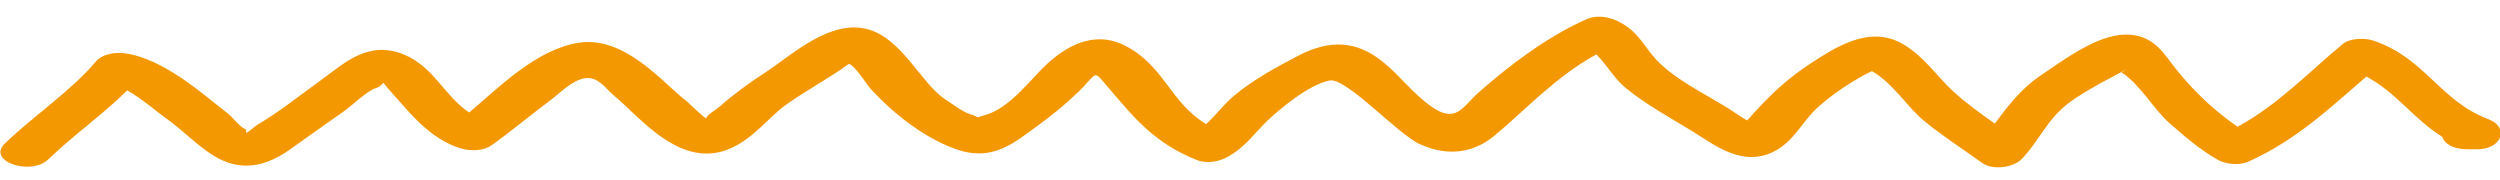 <svg height="9" viewBox="0 0 125 9" width="125" xmlns="http://www.w3.org/2000/svg"><path d="m125.409 37.981c-2.439-.955-3.082-3.083-5.682-4.024-.442-.16-1.186-.148-1.531.125-1.675 1.322-3.246 2.962-5.343 4.059-1.351-.951-2.46-2.136-3.275-3.261-.498-.689-1.101-1.574-2.574-1.421-1.362.14-2.992 1.332-3.897 1.915-1.122.723-1.716 1.559-2.392 2.402-.715-.523-1.424-1.056-2.024-1.621-.805-.757-1.444-1.795-2.501-2.432-1.639-.987-3.335.088-4.595.87-1.158.721-2.044 1.527-2.872 2.409-.128.136-.254.272-.382.408-.352-.196-.649-.441-.978-.649-1.205-.766-2.603-1.481-3.478-2.426-.646-.695-.892-1.482-1.939-2.004-.426-.213-1.028-.334-1.53-.124-2.023.841-4.039 2.349-5.469 3.573-.828.709-1.156 1.574-2.396.654-.952-.705-1.499-1.538-2.375-2.268-1.266-1.057-2.591-1.182-4.211-.377-1.169.581-2.361 1.22-3.272 1.966-.524.43-.9.938-1.398 1.378-1.793-1.135-2.028-2.911-3.937-3.964-1.616-.891-3.073.016-4.031.882-.738.666-1.843 2.13-3.075 2.443-.621.157-.143.133-.768-.066-.355-.114-.91-.554-1.199-.747-1.312-.882-2.246-3.478-4.305-3.669-1.742-.161-3.532 1.451-4.606 2.12-.861.536-1.659 1.097-2.38 1.71-.203.172-.672.416-.687.585-.36-.264-.798-.751-1.015-.924-1.116-.893-2.983-3.29-5.289-2.969-2.144.298-4.03 2.174-5.536 3.393-1.192-.814-1.709-2.268-3.142-2.922-1.828-.836-3.071.373-4.244 1.183-1.038.719-2.1 1.55-3.251 2.194-.168.133-.339.263-.518.391-.008-.067-.017-.133-.025-.2-.282-.087-.633-.599-.87-.788-1.166-.931-3.157-2.816-5.119-3.111-.536-.081-1.15.051-1.427.367-1.304 1.49-3.16 2.66-4.651 4.054-.912.854 1.277 1.653 2.182.805 1.26-1.177 2.762-2.187 3.991-3.371.723.424 1.519 1.144 1.883 1.405.846.605 1.502 1.373 2.388 1.939 1.345.859 2.607.568 3.791-.236.933-.633 1.849-1.276 2.792-1.905.322-.216 1.122-.965 1.568-1.102.622-.191.086-.573.865.32.798.912 1.805 2.276 3.337 2.765.486.156 1.137.145 1.531-.124 1.045-.718 1.988-1.489 3.007-2.22.41-.292 1.08-.967 1.707-1.056.7-.099 1.05.55 1.488.919 1.042.878 2.663 3.004 4.676 2.946 1.75-.05 2.847-1.658 3.863-2.356.904-.62 1.925-1.165 2.852-1.768.112-.083.233-.161.351-.241.347.151.867 1.051 1.071 1.281.944 1.069 2.485 2.432 4.193 3.073 1.825.686 2.904-.255 4.087-1.079.777-.54 1.455-1.083 2.1-1.685 1.034-.966.683-1.154 1.59-.063 1.154 1.39 2.144 2.689 4.266 3.579.496.208 1.115.096 1.531-.125.923-.492 1.352-1.155 2.02-1.772.578-.534 2.096-1.782 3.156-1.967.829-.144 3.37 2.755 4.459 3.264 1.41.659 2.684.478 3.747-.377 1.575-1.266 3.101-2.891 5.146-3.963.527.531.862 1.211 1.422 1.687.969.825 2.157 1.503 3.297 2.225 1.06.671 2.47 1.889 4.099 1.081.977-.484 1.452-1.486 2.149-2.108.528-.471 1.148-.908 1.815-1.302l.543-.308c.179-.083.318-.149.438-.206 1.068.643 1.695 1.79 2.576 2.542.875.747 1.902 1.431 2.854 2.139.548.408 1.581.241 1.982-.161.874-.873 1.264-1.901 2.323-2.703.509-.385 1.14-.729 1.741-1.052.33-.165.657-.332.981-.501.429-.228.436-.225.017.012.912.597 1.564 1.867 2.363 2.585.726.653 1.442 1.312 2.366 1.86.387.23 1.062.325 1.531.124 2.466-1.056 4.179-2.667 5.977-4.153 1.512.846 2.312 2.155 3.735 3.071.107.332.501.628 1.186.646.173.004.347.009.52.013 1.295.035 1.659-1.087.636-1.486" fill="#f39800" fill-rule="evenodd" transform="matrix(1 -.017 .017 1 -1.619 -29.886)"/></svg>